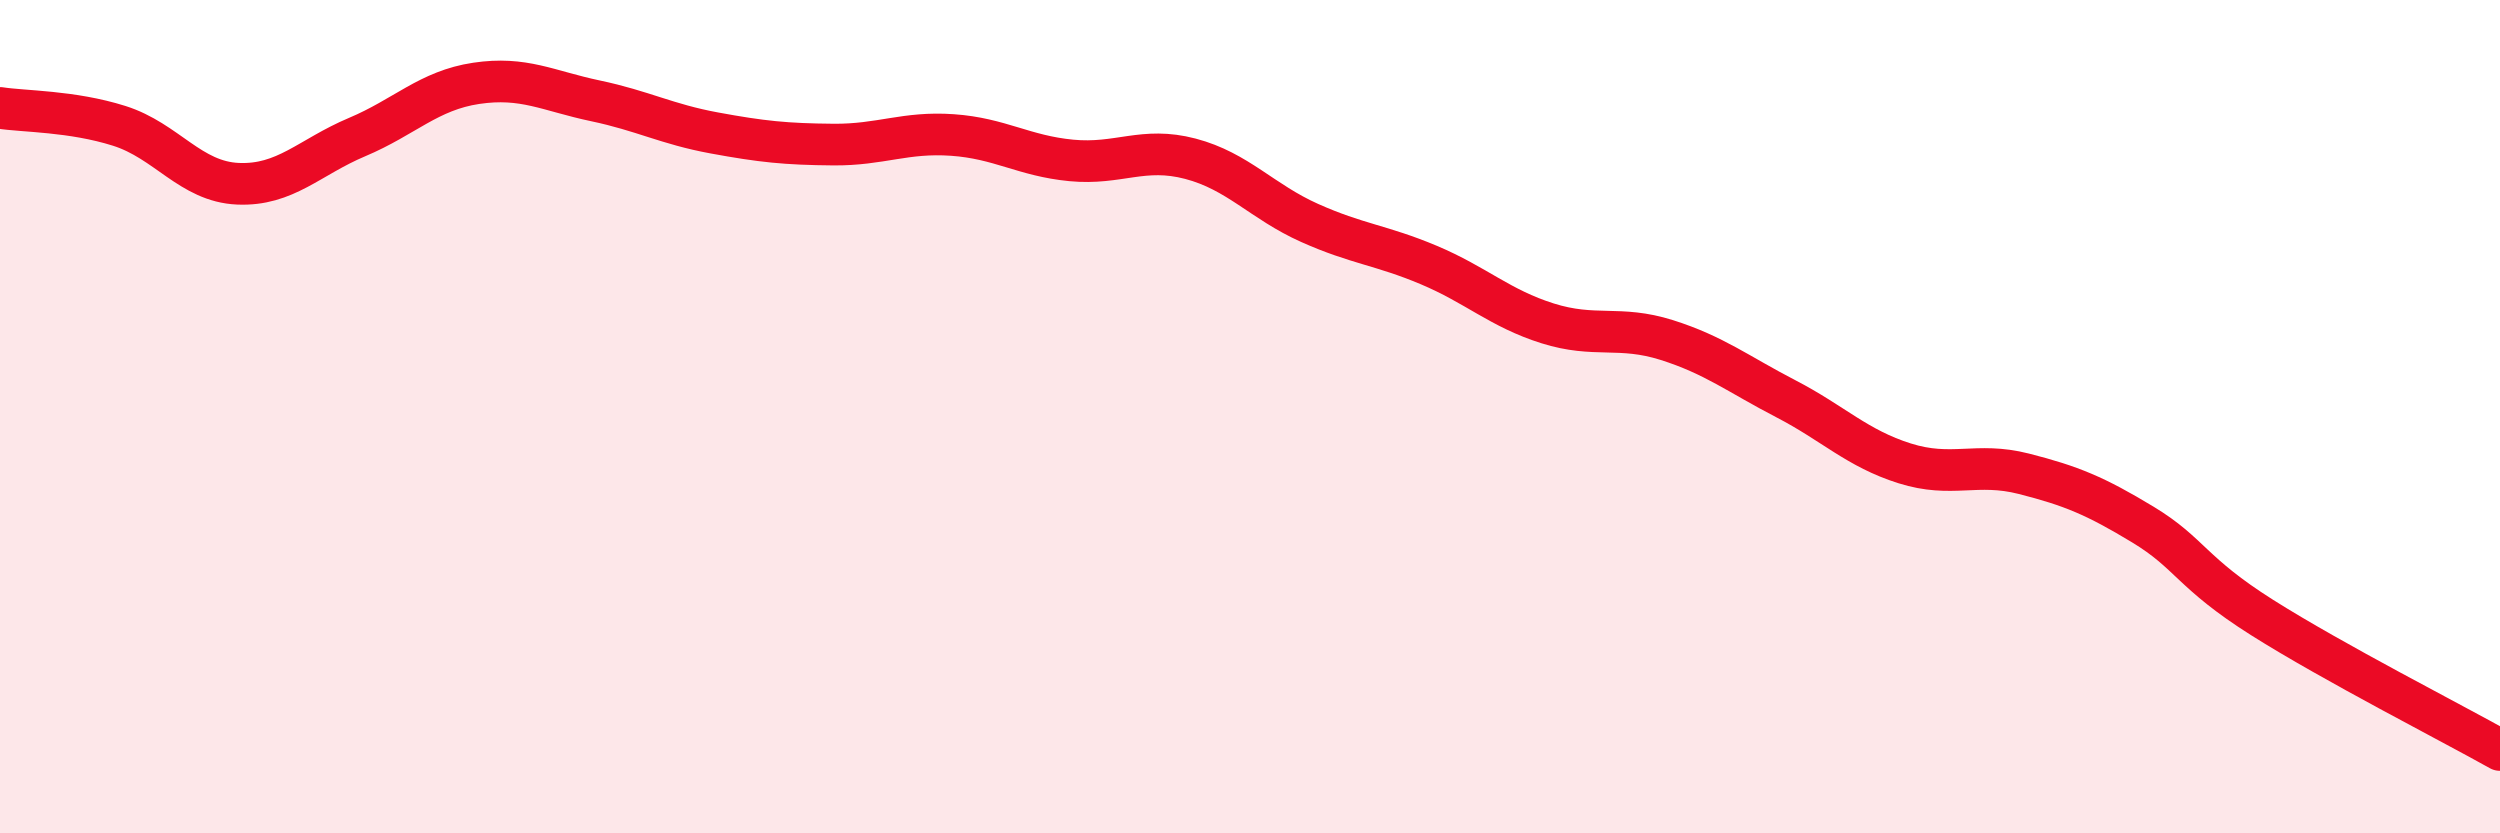 
    <svg width="60" height="20" viewBox="0 0 60 20" xmlns="http://www.w3.org/2000/svg">
      <path
        d="M 0,2.59 C 0.57,2.68 1.72,2.66 2.86,3.02 C 4,3.38 4.57,4.36 5.71,4.41 C 6.85,4.46 7.43,3.77 8.57,3.29 C 9.71,2.81 10.29,2.17 11.43,2 C 12.57,1.83 13.15,2.18 14.29,2.42 C 15.43,2.66 16,2.98 17.14,3.19 C 18.28,3.4 18.86,3.46 20,3.47 C 21.14,3.48 21.72,3.16 22.86,3.24 C 24,3.32 24.57,3.74 25.71,3.85 C 26.85,3.96 27.43,3.51 28.57,3.81 C 29.71,4.11 30.29,4.84 31.43,5.35 C 32.57,5.86 33.15,5.88 34.29,6.36 C 35.43,6.84 36,7.4 37.14,7.76 C 38.28,8.12 38.86,7.8 40,8.16 C 41.14,8.52 41.72,8.98 42.86,9.57 C 44,10.16 44.57,10.76 45.71,11.12 C 46.85,11.48 47.43,11.08 48.57,11.37 C 49.71,11.66 50.29,11.9 51.43,12.59 C 52.57,13.28 52.58,13.74 54.29,14.82 C 56,15.9 58.86,17.36 60,18L60 20L0 20Z"
        fill="#EB0A25"
        opacity="0.1"
        stroke-linecap="round"
        stroke-linejoin="round"
      />
      <path
        d="M 0,2.59 C 0.57,2.68 1.72,2.66 2.86,3.02 C 4,3.38 4.57,4.36 5.71,4.41 C 6.85,4.46 7.43,3.77 8.57,3.29 C 9.71,2.81 10.29,2.17 11.43,2 C 12.57,1.83 13.15,2.18 14.29,2.42 C 15.43,2.66 16,2.98 17.14,3.19 C 18.28,3.4 18.86,3.46 20,3.47 C 21.14,3.48 21.72,3.16 22.86,3.24 C 24,3.32 24.57,3.74 25.71,3.85 C 26.85,3.96 27.43,3.51 28.57,3.81 C 29.71,4.11 30.29,4.84 31.43,5.35 C 32.57,5.86 33.15,5.88 34.29,6.36 C 35.43,6.84 36,7.4 37.14,7.76 C 38.28,8.12 38.86,7.8 40,8.16 C 41.14,8.52 41.72,8.98 42.86,9.57 C 44,10.16 44.57,10.76 45.71,11.12 C 46.85,11.48 47.43,11.08 48.57,11.37 C 49.71,11.66 50.29,11.9 51.43,12.59 C 52.57,13.28 52.58,13.74 54.29,14.82 C 56,15.9 58.86,17.36 60,18"
        stroke="#EB0A25"
        stroke-width="1"
        fill="none"
        stroke-linecap="round"
        stroke-linejoin="round"
      />
    </svg>
  